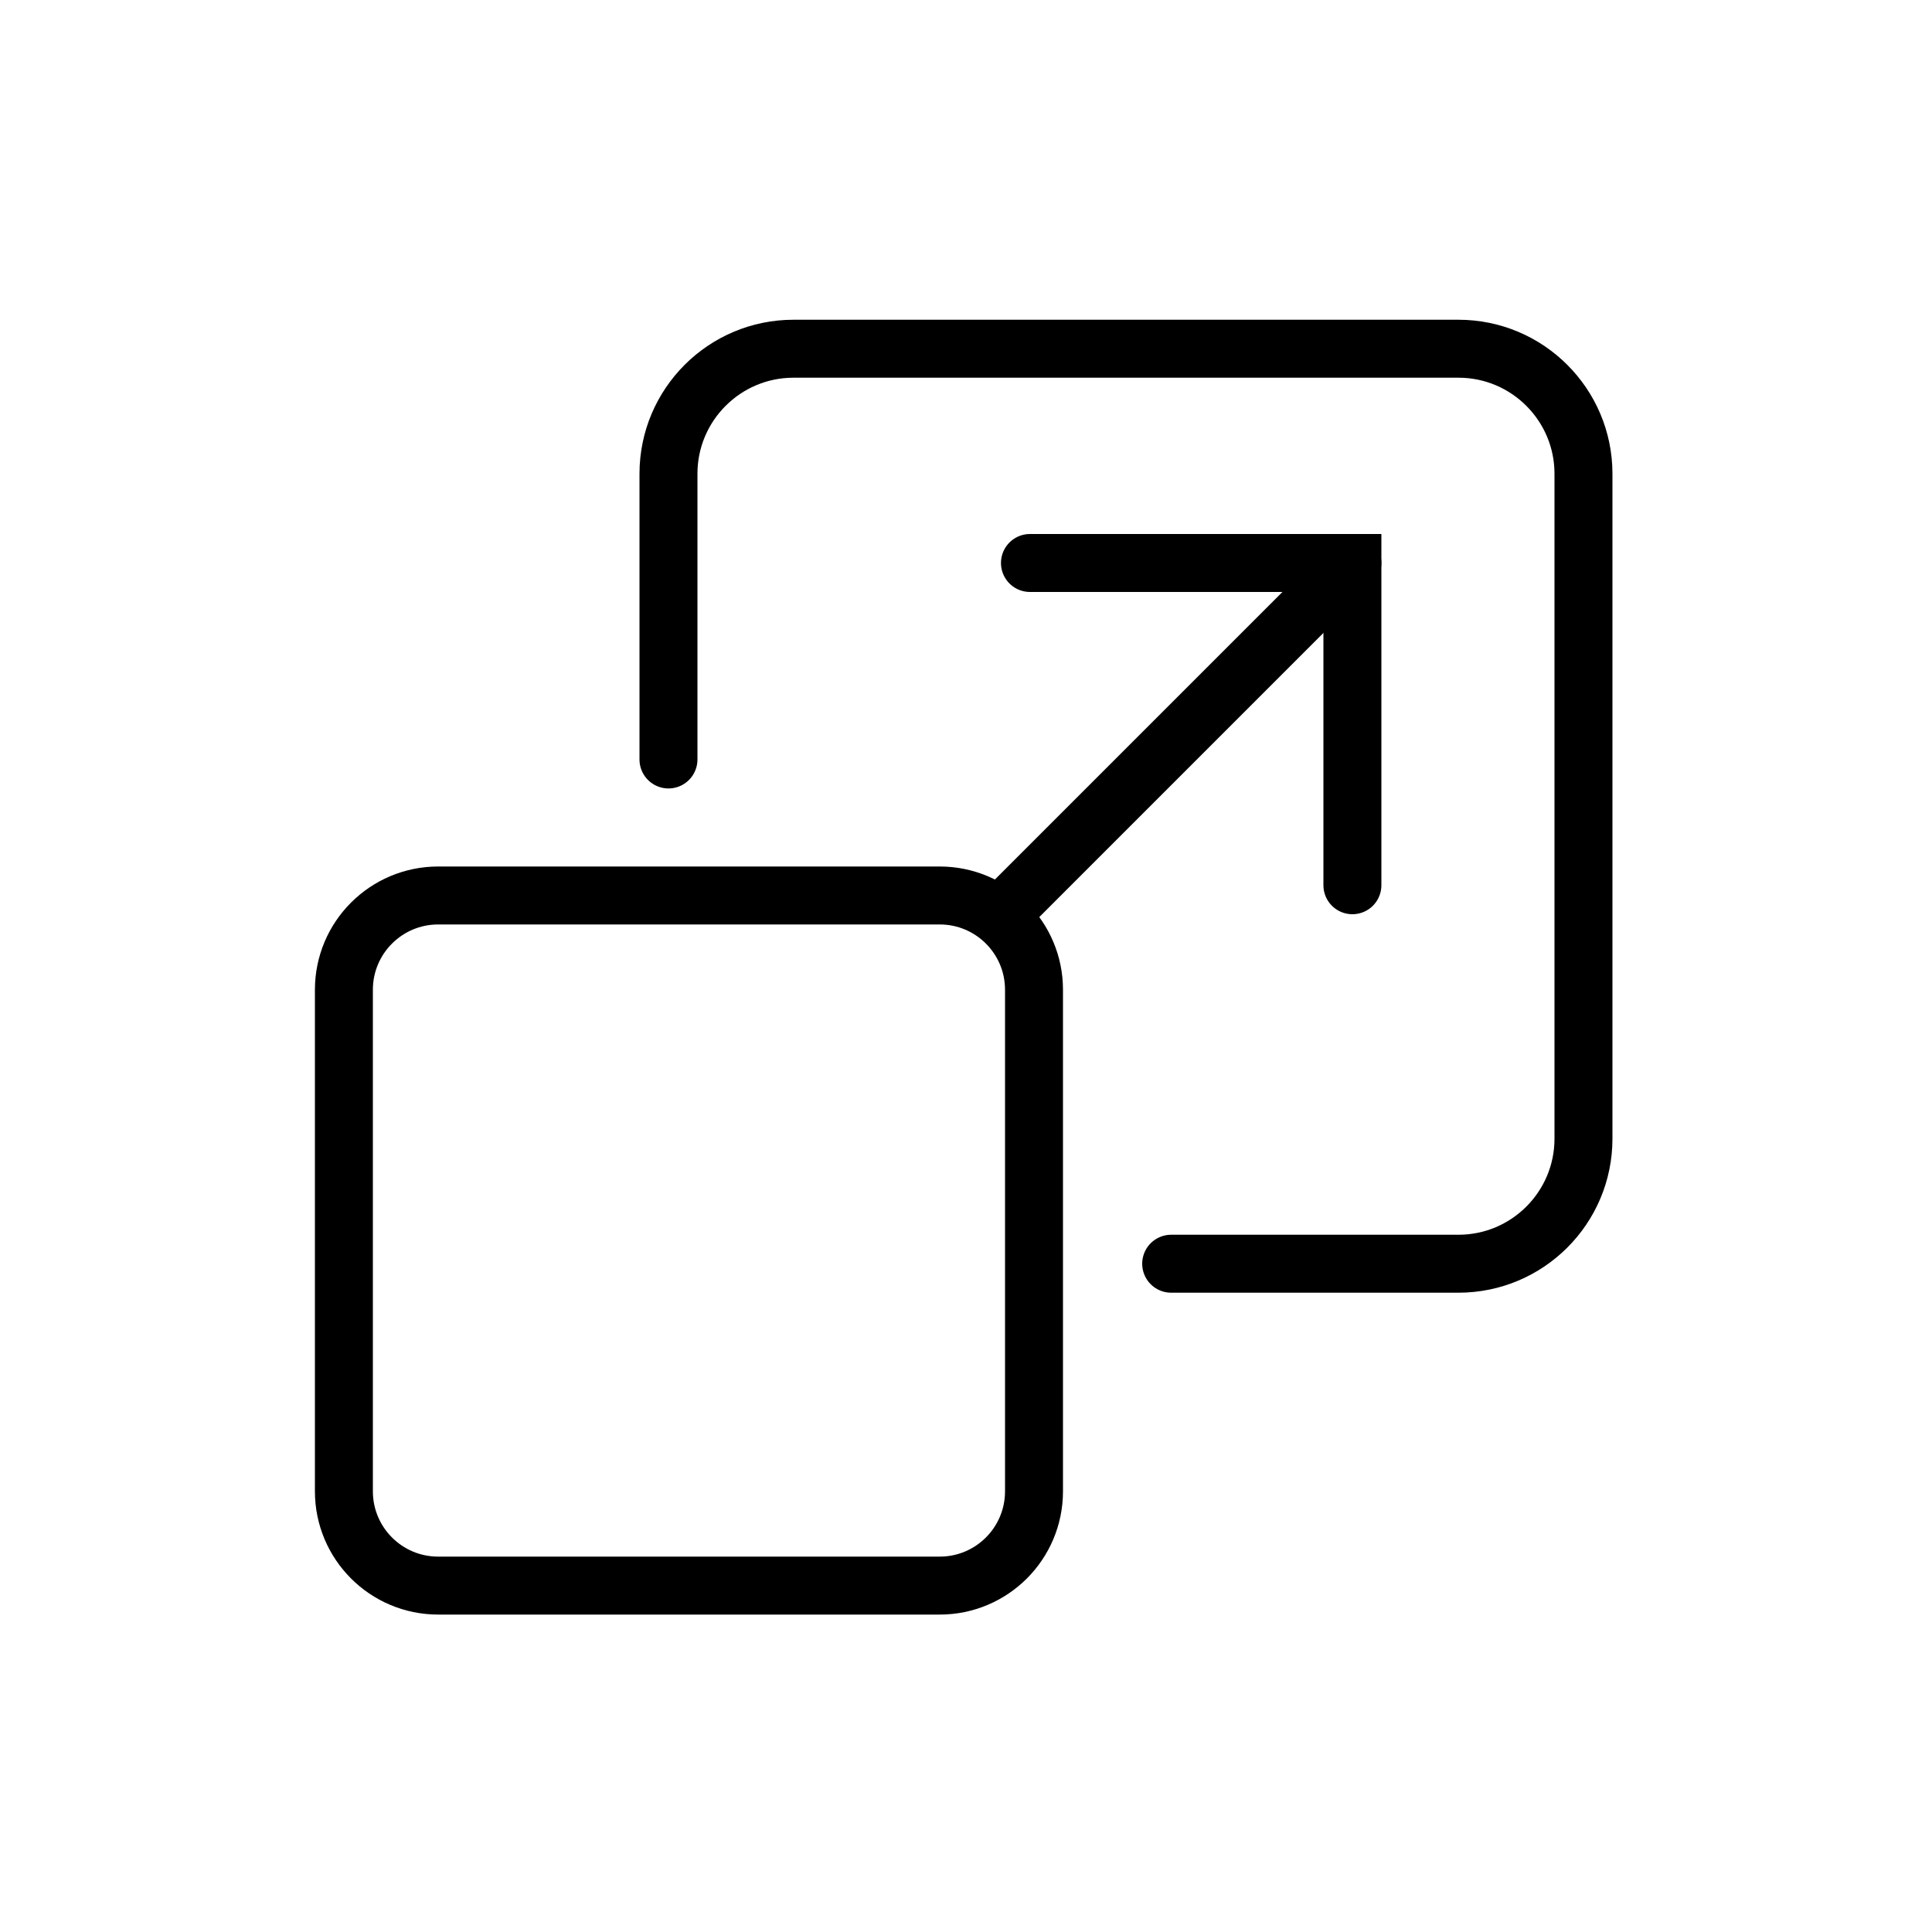 <svg xmlns="http://www.w3.org/2000/svg" width="100" height="100" viewBox="0 0 100 100" fill="none"><path d="M53.31 29.14H70V45.82" stroke="black" stroke-width="3" stroke-miterlimit="10" stroke-linecap="round"></path><path d="M70 29.14L52.06 47.08" stroke="black" stroke-width="3" stroke-miterlimit="10" stroke-linecap="round"></path><path d="M48.64 46.35H22.68C19.985 46.35 17.8 48.535 17.8 51.23V77.19C17.8 79.885 19.985 82.07 22.68 82.07H48.64C51.335 82.07 53.52 79.885 53.52 77.19V51.23C53.52 48.535 51.335 46.35 48.64 46.35Z" stroke="black" stroke-width="3" stroke-miterlimit="10"></path><path d="M60.62 65.41H75.49C79.06 65.41 81.96 62.51 81.96 58.94V24.52C81.96 20.95 79.06 18.05 75.49 18.05H41.07C37.5 18.05 34.6 20.95 34.6 24.52V39.31" stroke="black" stroke-width="3" stroke-miterlimit="10" stroke-linecap="round"></path></svg>